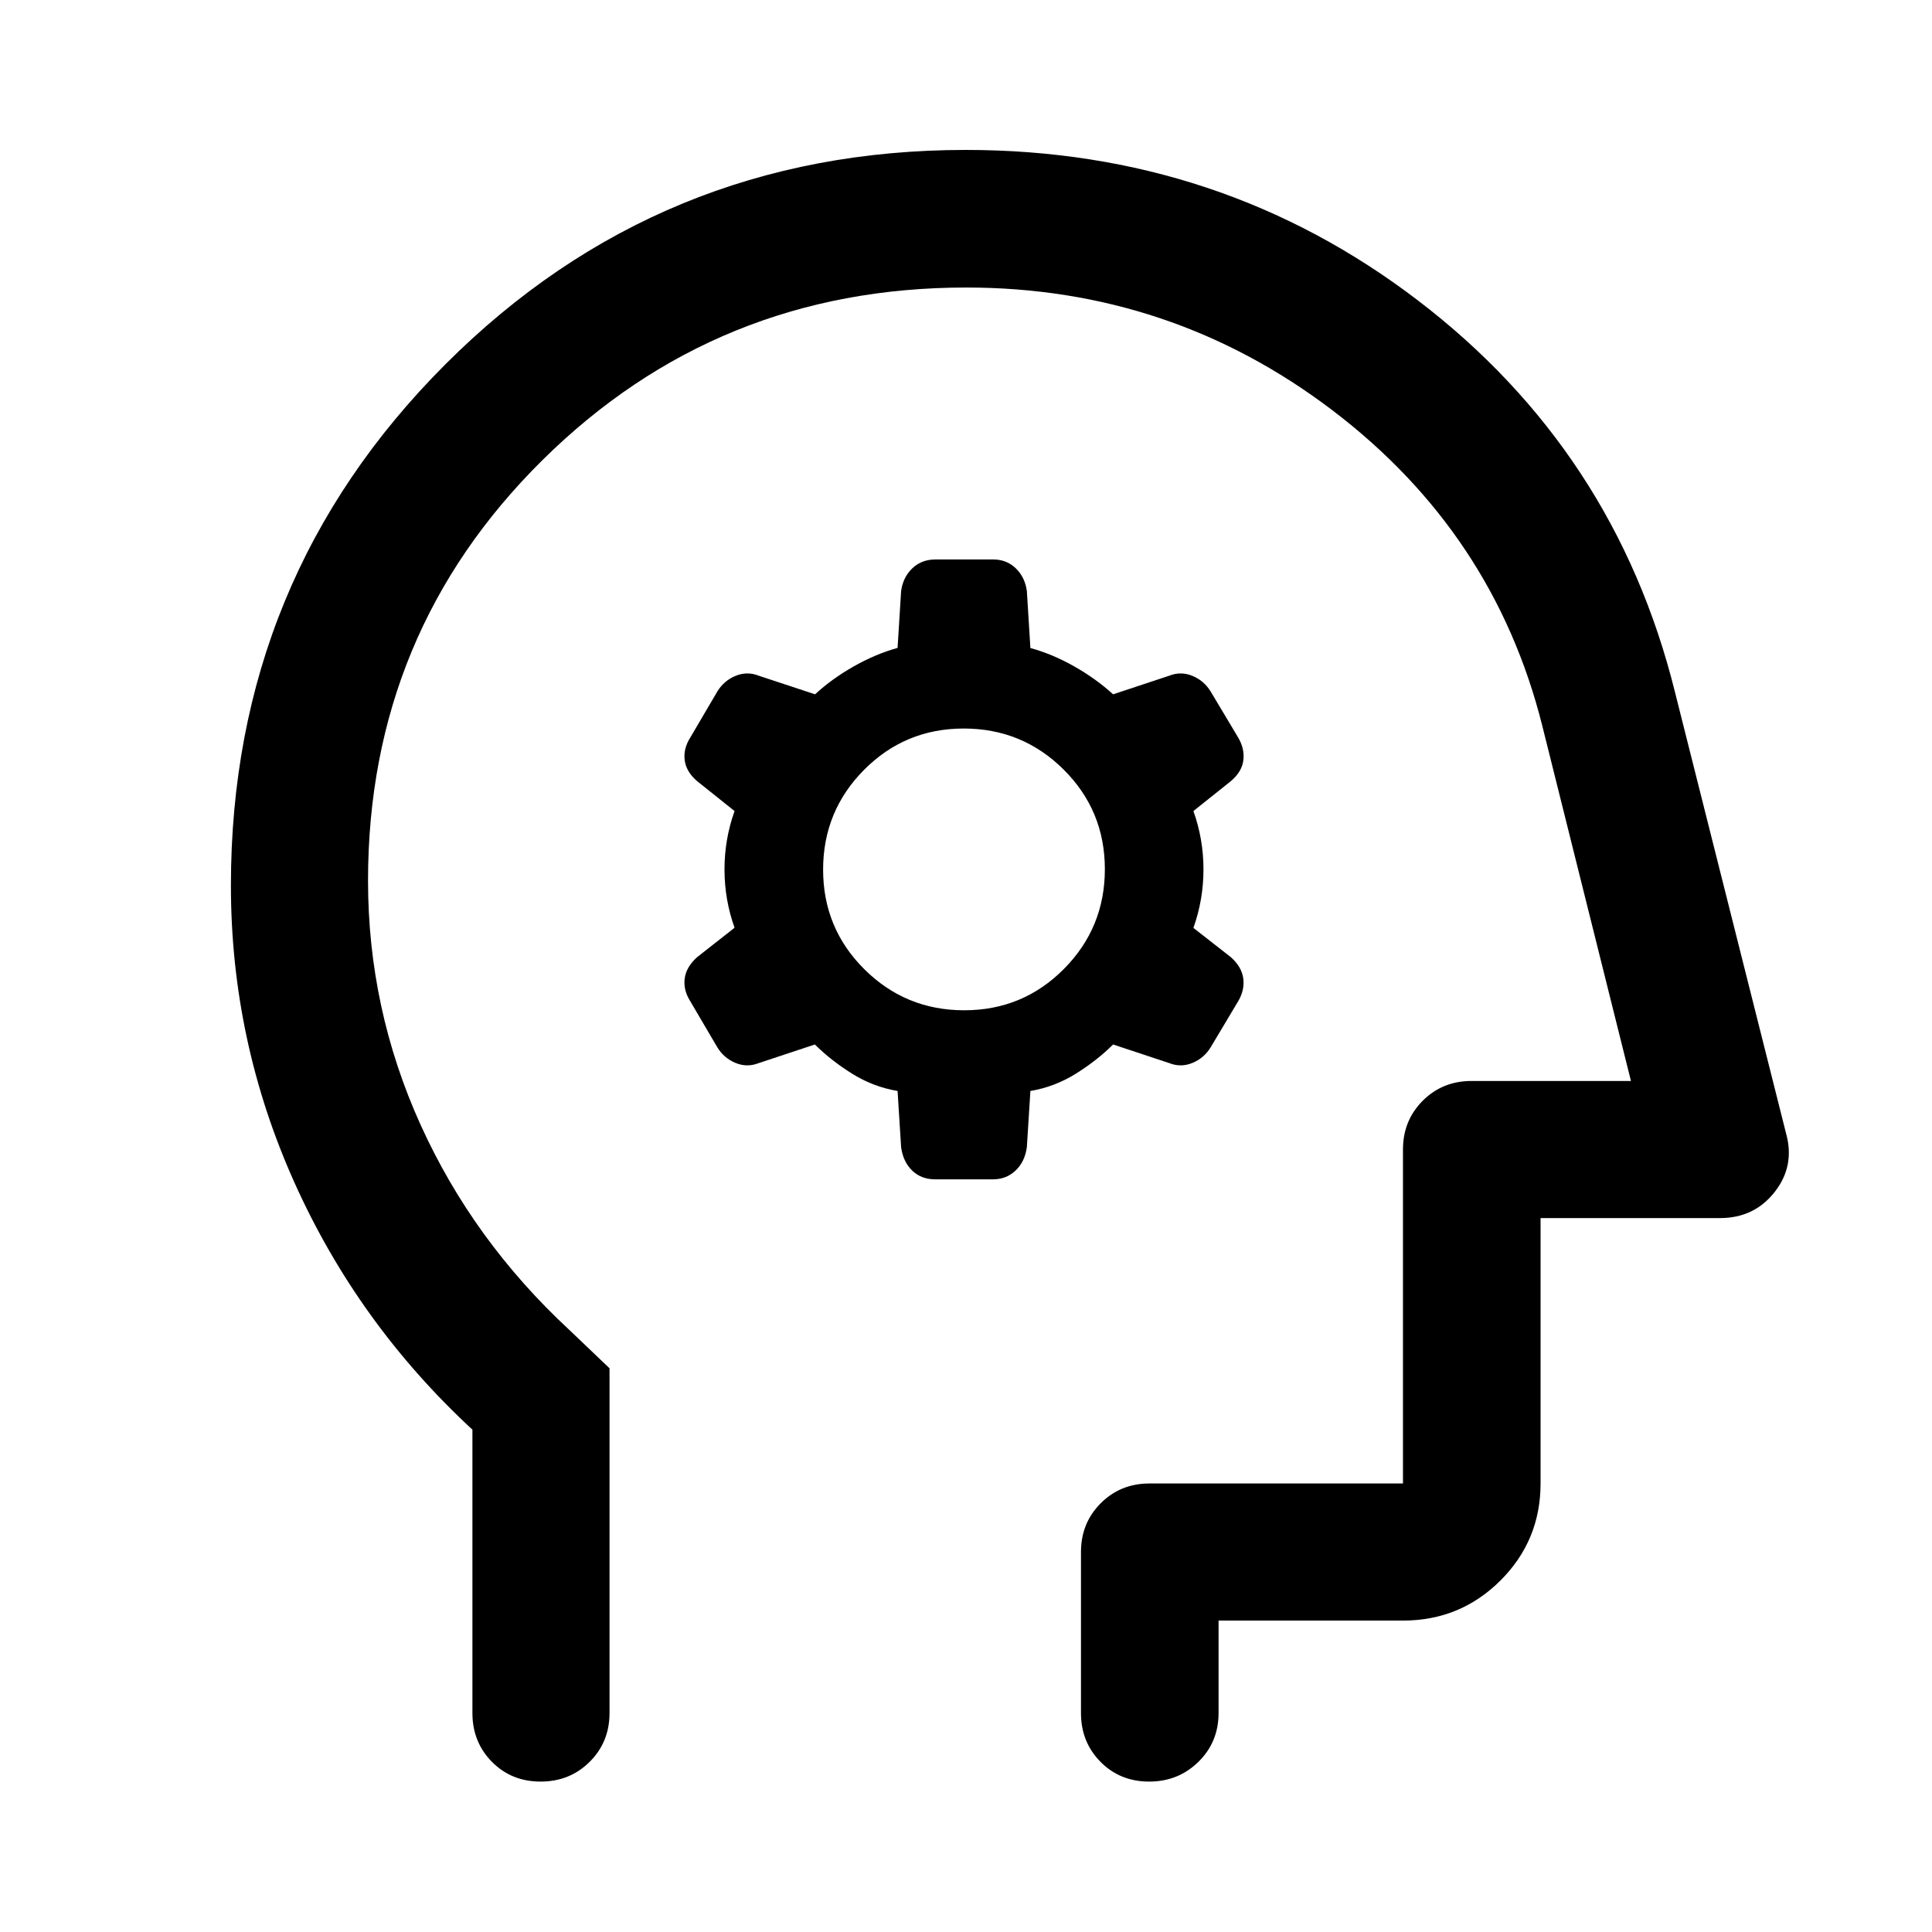 <svg xmlns="http://www.w3.org/2000/svg" width="48" height="48" viewBox="0 -960 960 960"><path d="m446-417.9 1.76 27.91q.98 7.26 5.48 11.62 4.5 4.37 11.4 4.37h28.8q6.59 0 11.2-4.37 4.61-4.36 5.6-11.62L512-417.9q12-2.02 22.47-8.52 10.47-6.5 18.63-14.58l27.99 9.28q5.71 2.24 11.43-.12 5.72-2.36 9-7.68l13.72-22.96q3.28-5.56 2.54-11.29-.74-5.73-6.14-10.59L593-498.93q5-14.07 5-29.07t-5-29l18.64-14.88q5.48-4.67 6.18-10.37.7-5.71-2.58-11.27l-13.72-22.96q-3.28-5.32-9-7.68-5.72-2.36-11.43-.12L553.1-615q-8.43-7.69-19.27-13.85Q523-635 512-638l-1.76-28.33q-.94-6.86-5.48-11.26-4.55-4.41-11.16-4.41h-28.8q-6.89 0-11.49 4.41-4.6 4.4-5.55 11.26L446-638.06q-11 3.06-21.83 9.21Q413.33-622.69 405-615l-28.09-9.28q-5.71-2.24-11.43.12-5.72 2.36-9 7.68L343-593.52q-3.52 5.55-2.78 11.26.74 5.71 6.14 10.38L365-557q-5 14-5 29t5 29l-18.64 14.64q-5.4 4.86-6.14 10.59-.74 5.73 2.78 11.29l13.48 22.96q3.28 5.32 9 7.68 5.72 2.36 11.43.12L404.9-441q8.16 8.08 18.63 14.58 10.47 6.5 22.47 8.52Zm33.12-40.1q-29.12 0-49.62-20.38-20.5-20.38-20.5-49.5t20.38-49.62q20.38-20.5 49.5-20.5t49.62 20.38q20.5 20.38 20.5 49.5t-20.38 49.62q-20.38 20.5-49.5 20.5ZM234.74-249.61q-57-52.72-88.5-122.93-31.5-70.22-31.5-147.46 0-152.29 106.5-258.9 106.5-106.6 258.65-106.6 126.78 0 224.72 74.82 97.93 74.81 127.65 194.48l55.24 219.44q4.48 16.15-5.7 29.09-10.17 12.93-27.13 12.93H765.5v131.87q0 28.35-19.96 48.24t-48.41 19.89H605.5v45.94q0 14.42-10.01 24.24-10.01 9.82-24.49 9.82-14.48 0-24.17-9.82-9.7-9.82-9.7-24.24v-80q0-14.43 9.82-24.25t24.25-9.82h125.93V-388.8q0-14.43 9.82-24.25t24.25-9.82h79.21l-44.04-176.41q-24-95.81-104.28-156.83-80.29-61.02-181.98-61.02-123.86 0-210.55 85.74-86.69 85.75-86.69 208.98 0 63.62 26.08 121.25 26.09 57.63 73.96 102.01l19.96 19.04v171.31q0 14.42-9.87 24.24-9.87 9.82-24.37 9.82-14.5 0-24.2-9.82-9.69-9.82-9.69-24.24v-140.81Zm262.02-196.32Z"/></svg>